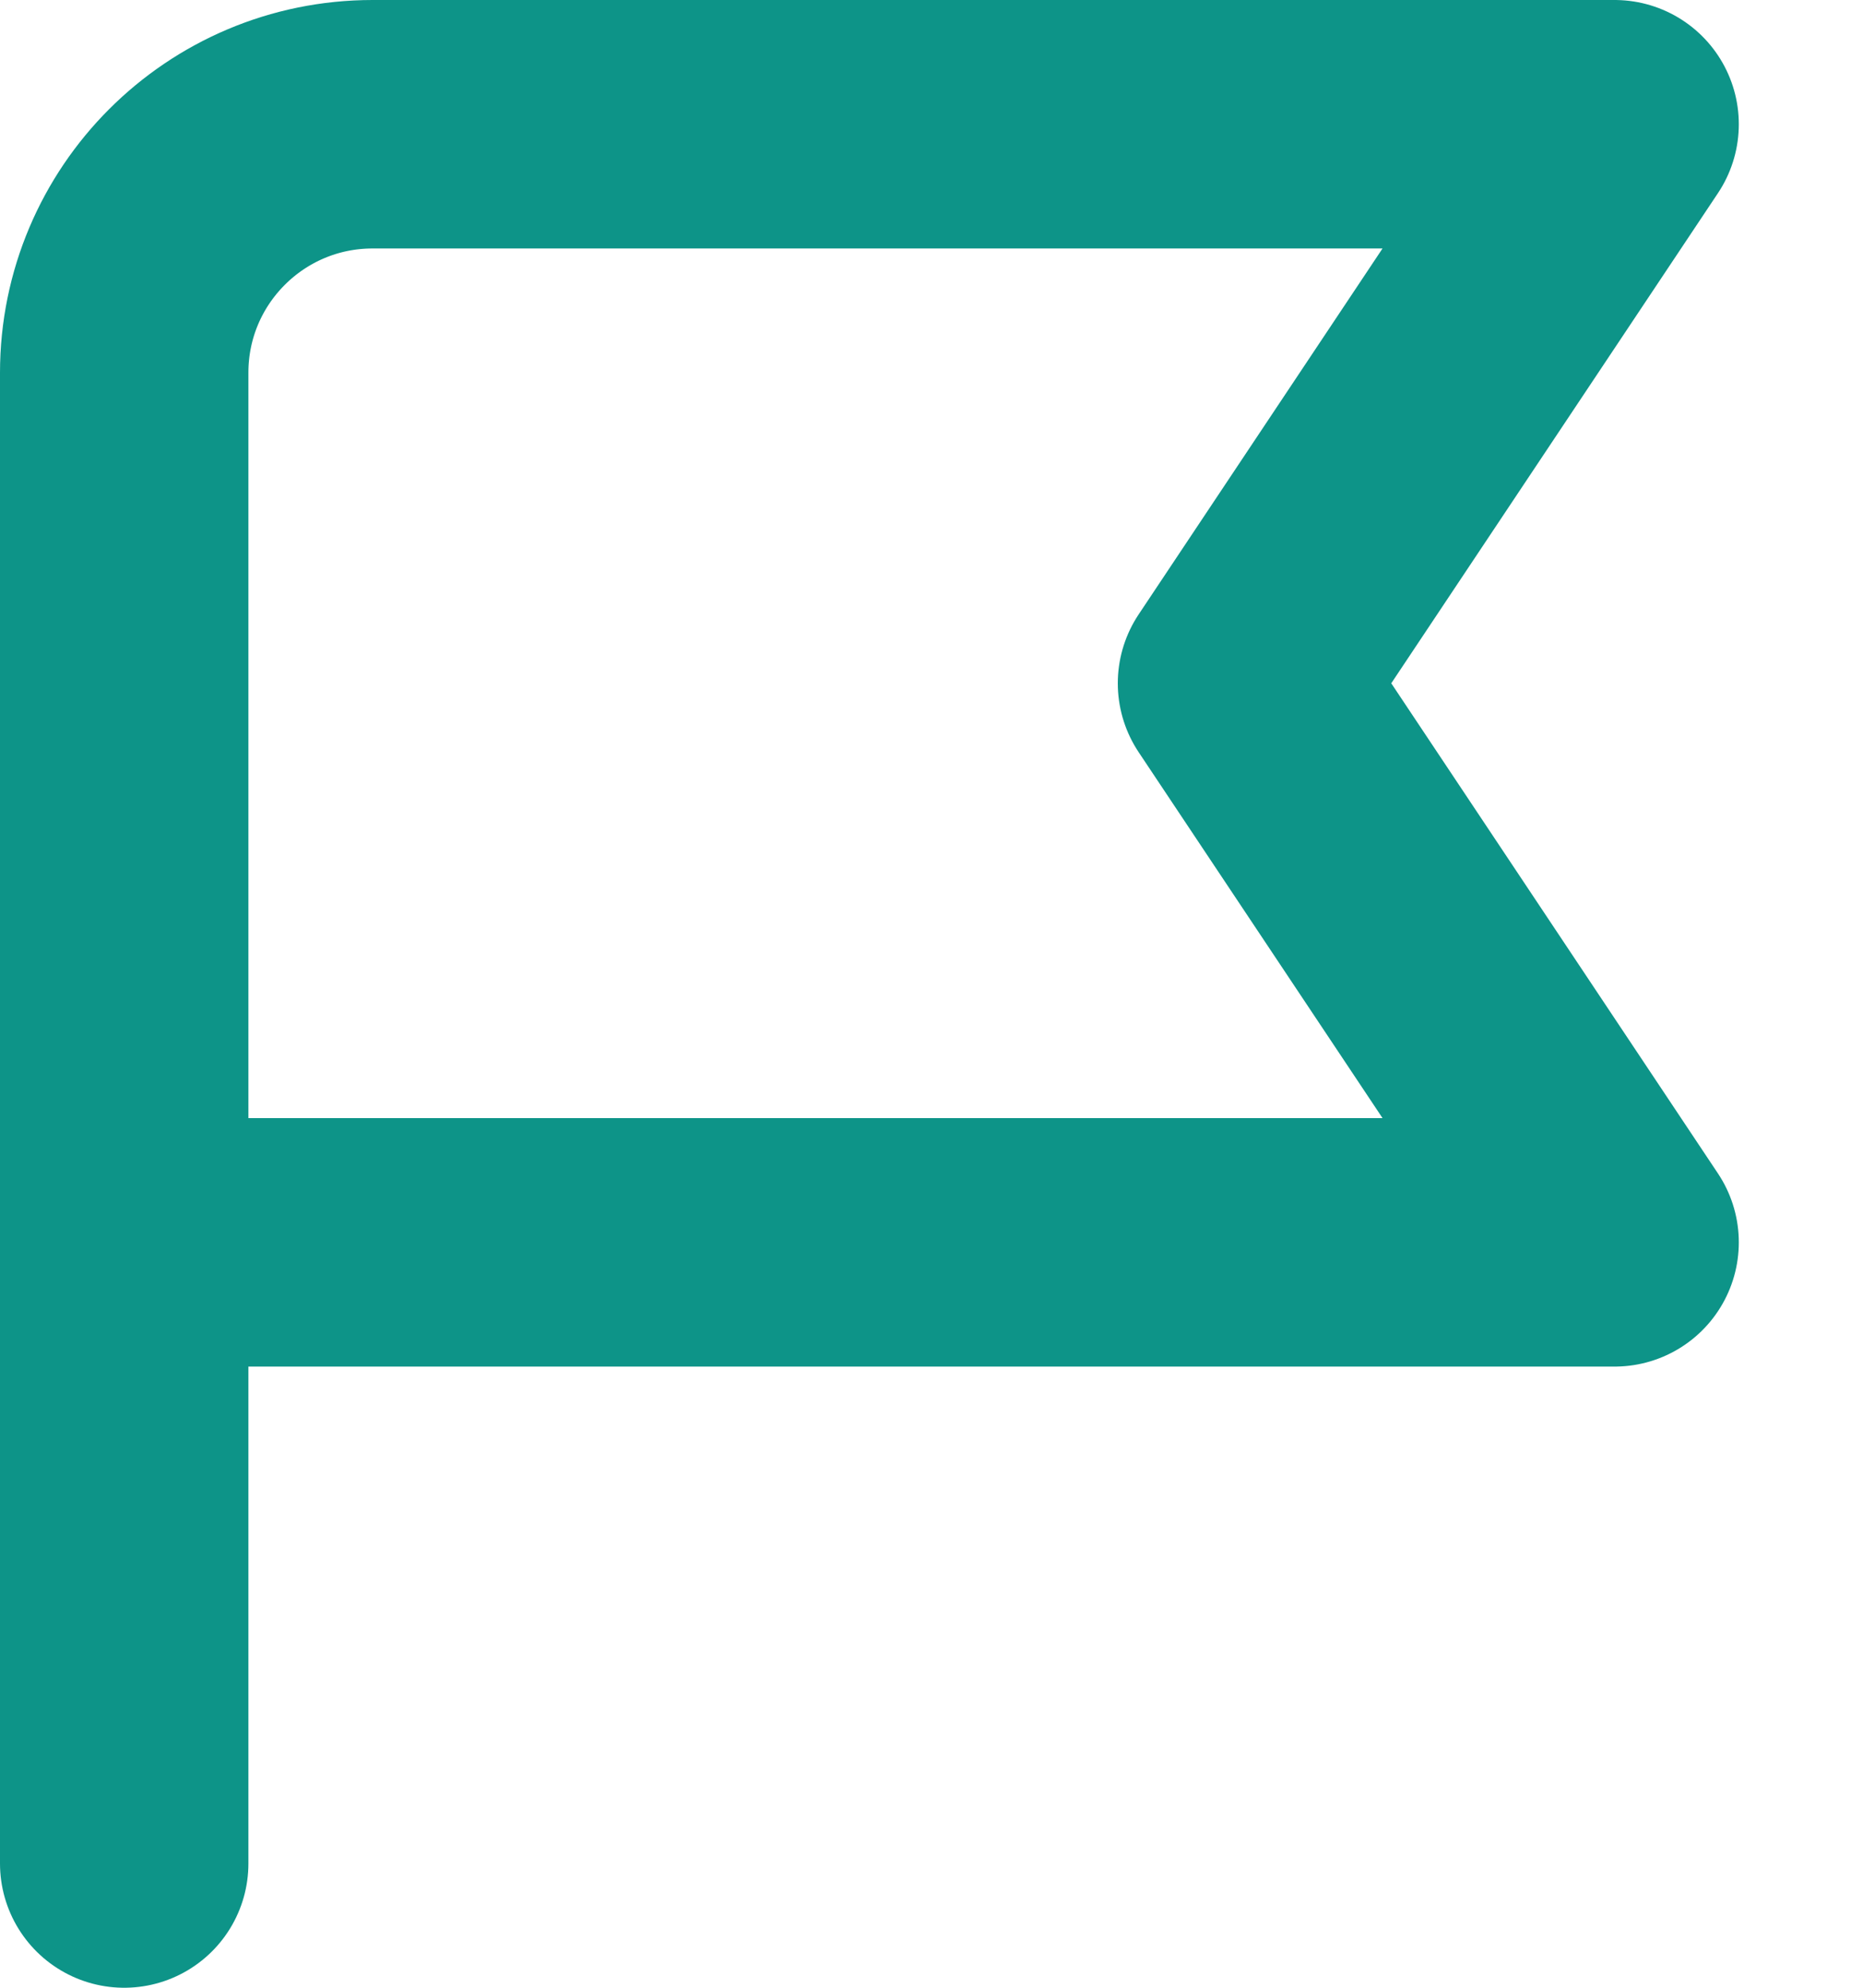 <svg width="30" height="32" viewBox="0 0 30 32" fill="none" xmlns="http://www.w3.org/2000/svg">
<path d="M2 30V20M2 20V6C2 3.791 3.791 2 6 2H26L20 11L26 20H2Z" stroke="#0D9488" stroke-width="4" stroke-linecap="round" stroke-linejoin="round"/>
</svg>
